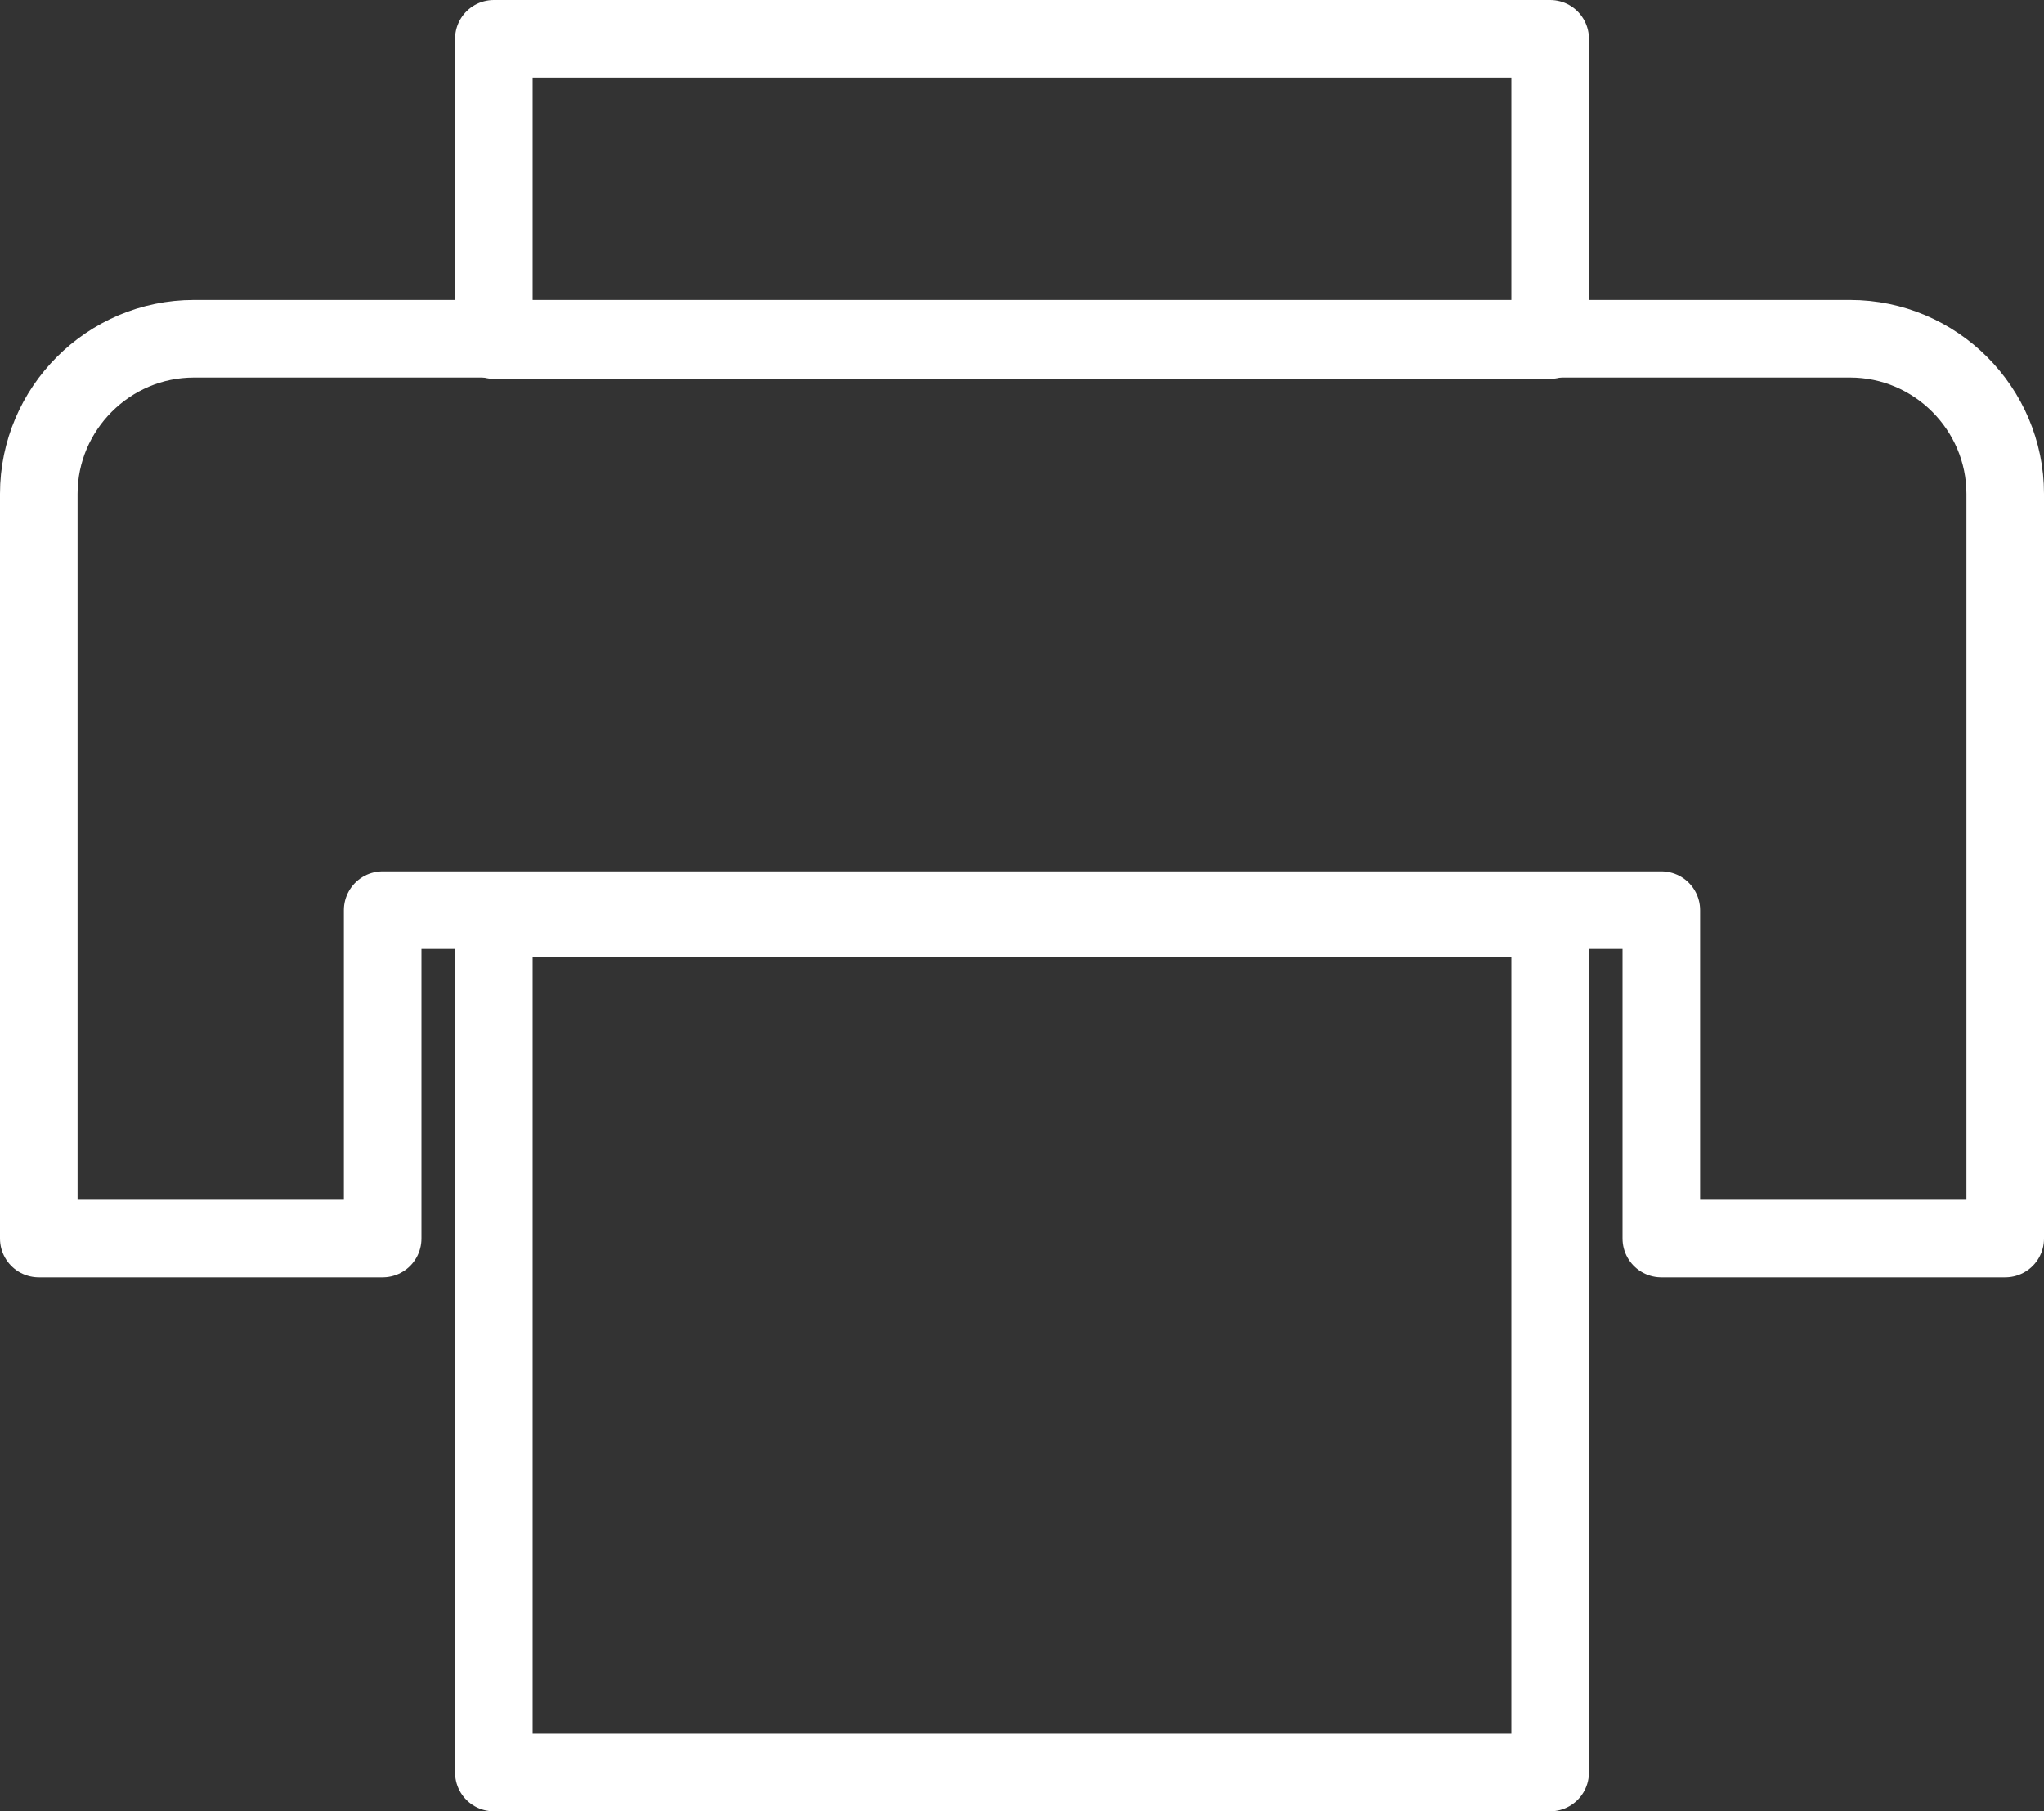 <?xml version="1.0" encoding="UTF-8"?>
<svg id="_圖層_2" data-name="圖層 2" xmlns="http://www.w3.org/2000/svg" viewBox="0 0 15.81 14.01">
  <rect x="0" y="0" width="15.81" height="14.01" fill="#333333" stroke="none"/>
  <defs>
    <style>
      .cls-1 {
        fill: none;
        stroke: #fff;
        stroke-linejoin: round;
        stroke-width: .6px;
      }
    </style>
  </defs>
  <g id="_2560p" data-name="2560p">
    <g>
      <path class="cls-1" d="m.3,3.82v5.76h2.66v-2.54h9.89v2.54h2.66V3.82c0-.66-.54-1.2-1.2-1.2H1.5c-.66,0-1.2.54-1.2,1.2Z"/>
      <rect class="cls-1" x="6.74" y="-2.62" width="2.33" height="8.17" transform="translate(9.37 -6.44) rotate(90)"/>
      <rect class="cls-1" x="4.6" y="6.32" width="6.61" height="8.17" transform="translate(18.31 2.5) rotate(90)"/>
    </g>
  </g>
</svg>